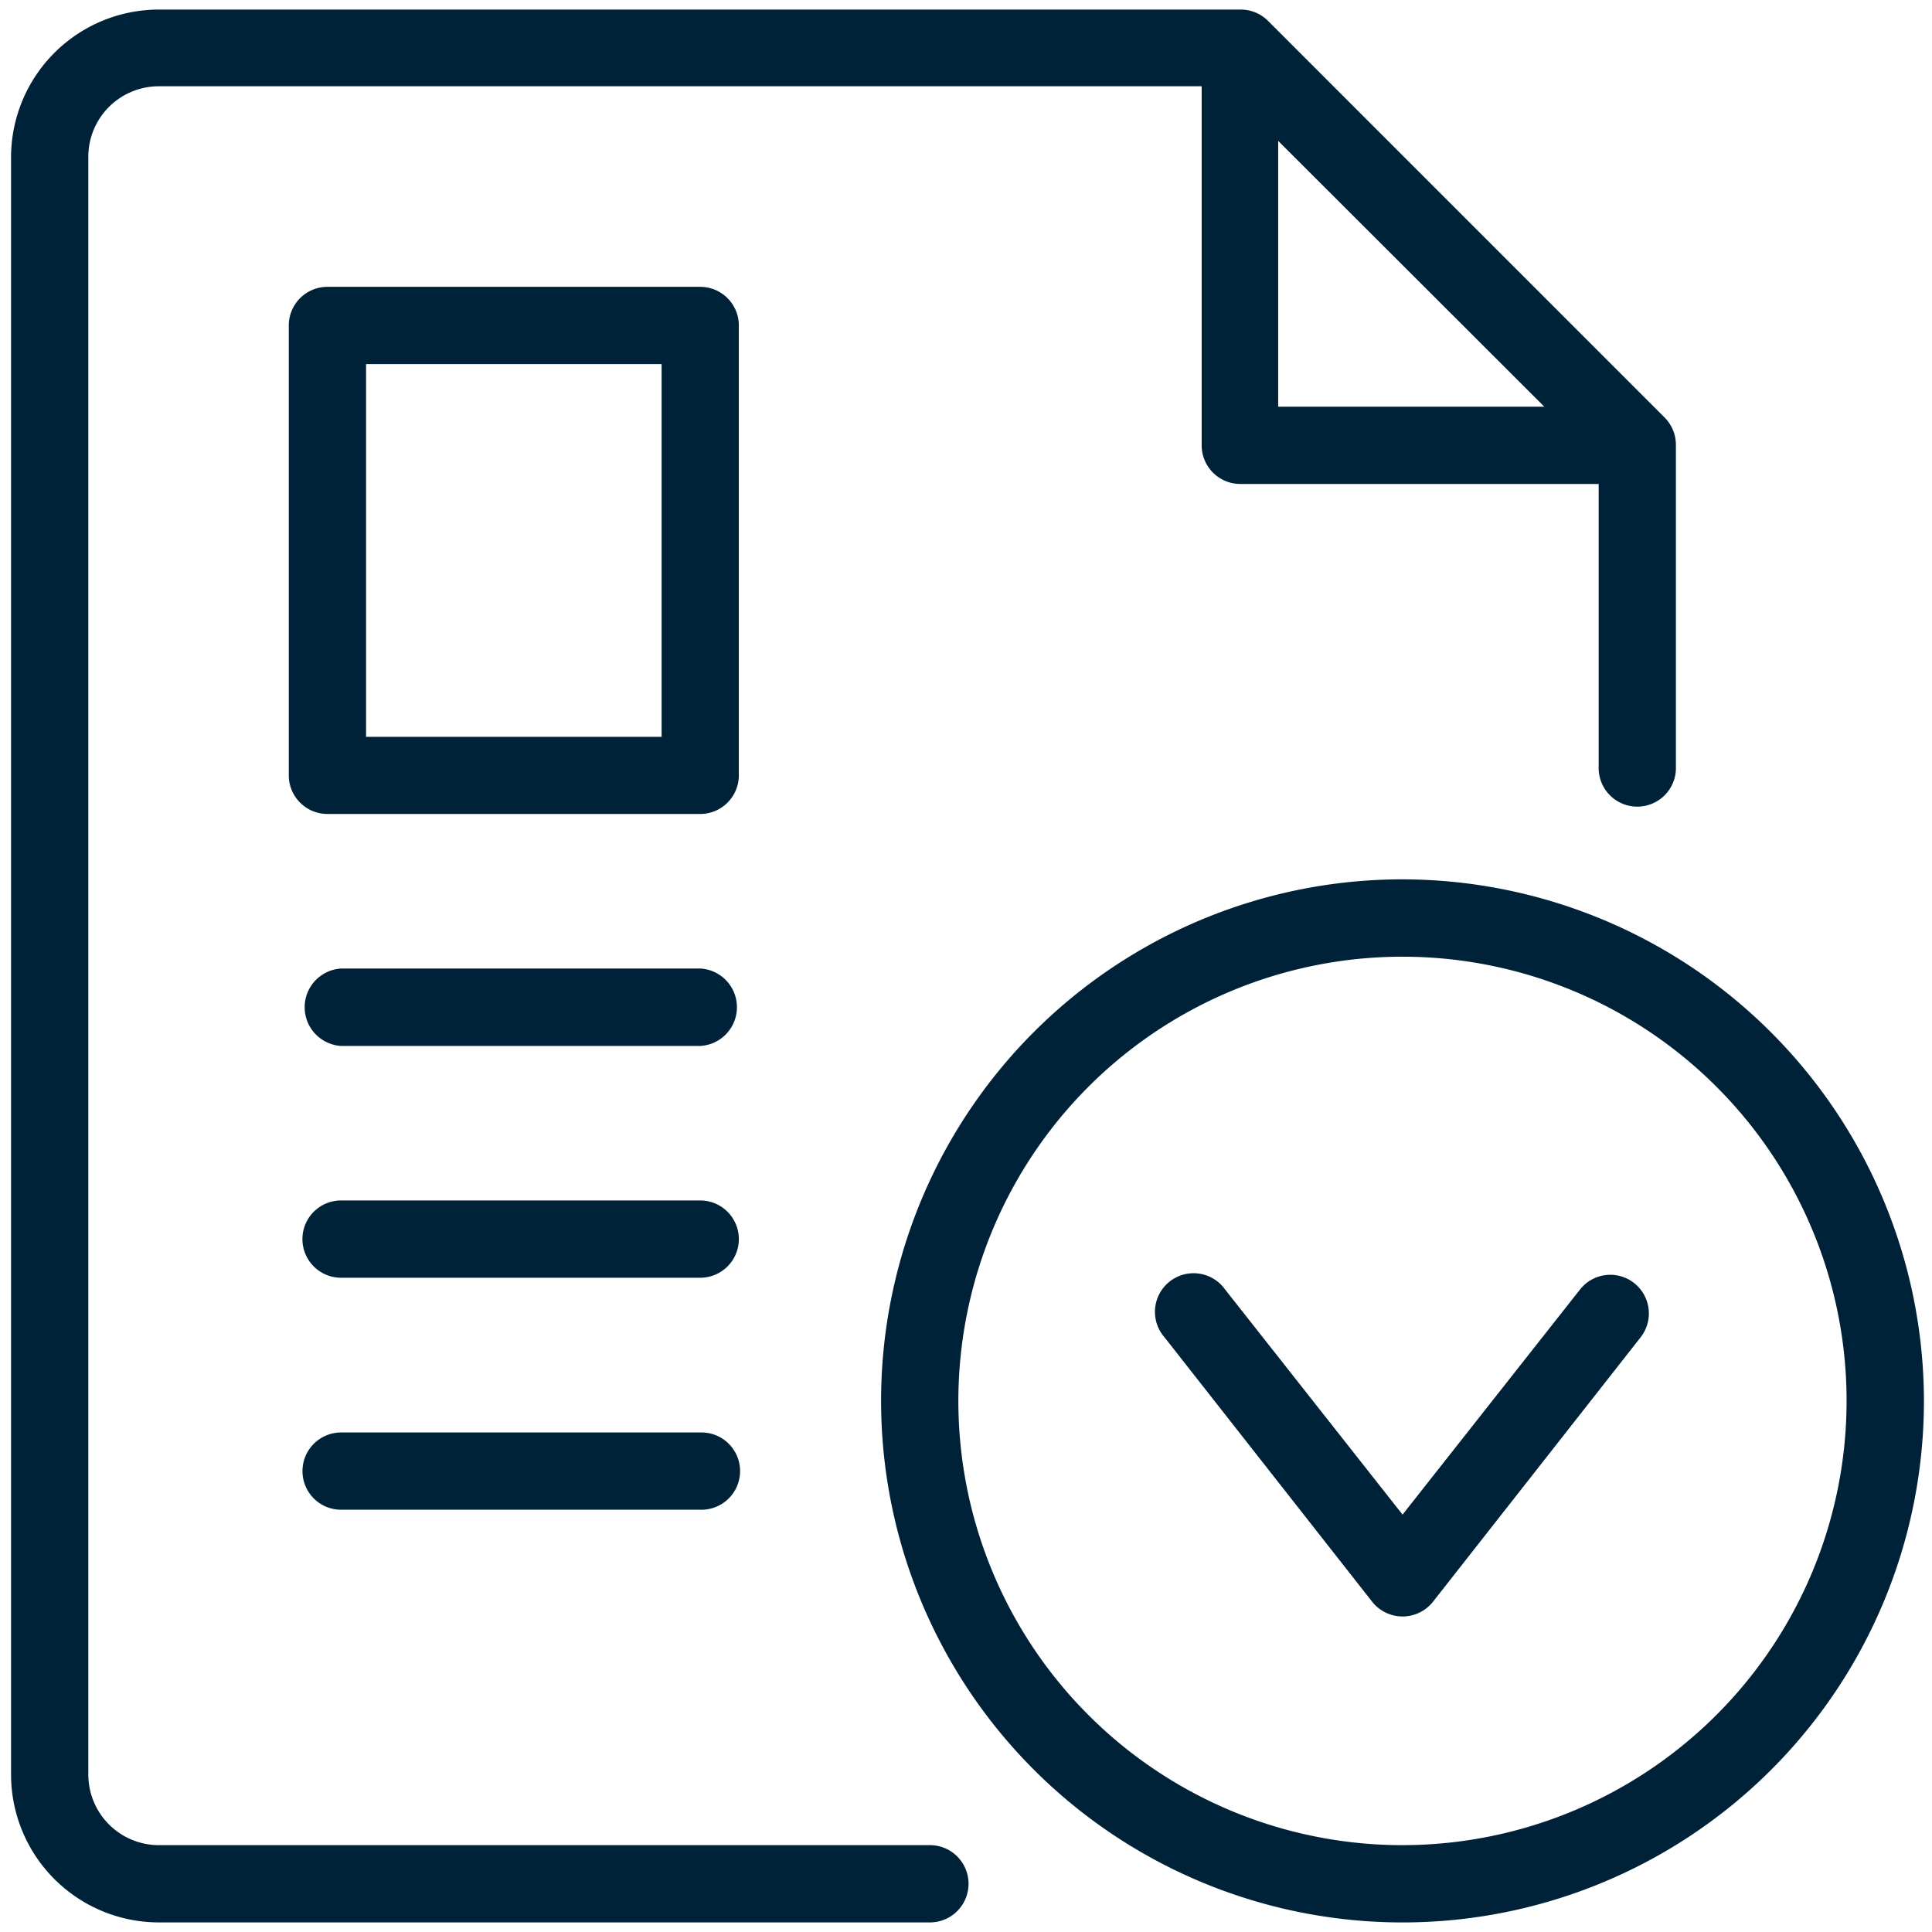 <?xml version="1.0" encoding="UTF-8"?>
<svg width="101" height="101" viewBox="0 0 101 101" fill="none" xmlns="http://www.w3.org/2000/svg"><path d="M38.624 17.015a2.02 2.02 0 0 0-2.02-2.02H17.117a2.02 2.02 0 0 0-2.02 2.02v23.517a2.02 2.02 0 0 0 2.02 2.02h19.487a2.02 2.02 0 0 0 2.02-2.02V17.015zm-4.04 21.505H19.137V19.035h15.45V38.52zM36.61 50.632H17.835a2.027 2.027 0 0 0 0 4.047h18.773a2.027 2.027 0 0 0 0-4.048zM36.605 62.757H17.83a2.02 2.02 0 0 0 0 4.04h18.775a2.02 2.02 0 0 0 0-4.04zM36.605 74.886H17.83a2.02 2.02 0 0 0-1.426 3.448c.378.38.892.59 1.427.59h18.775a2.02 2.02 0 1 0 0-4.038z" fill="#002239"/><path d="M48.614 96.46H8.304a3.693 3.693 0 0 1-3.687-3.688V8.196A3.687 3.687 0 0 1 8.303 4.51H62.82v18.77a2.02 2.02 0 0 0 2.018 2.02h18.736v14.785a2.02 2.02 0 1 0 4.038 0V23.257a2.02 2.02 0 0 0-.59-1.43L66.29 1.092A2.02 2.02 0 0 0 64.86.5H8.304A7.73 7.73 0 0 0 .578 8.226v84.546a7.735 7.735 0 0 0 7.725 7.727h40.31a2.02 2.02 0 0 0 0-4.04zM66.82 7.365L80.732 21.26H66.82V7.366z" fill="#002239"/><path d="M73.32 45.97A27.253 27.253 0 0 0 48.136 62.8a27.272 27.272 0 0 0 5.91 29.714 27.256 27.256 0 0 0 46.532-19.28 27.307 27.307 0 0 0-7.995-19.268A27.294 27.294 0 0 0 73.32 45.97zm0 50.49a23.216 23.216 0 0 1-21.452-14.337 23.232 23.232 0 0 1 5.033-25.31A23.217 23.217 0 1 1 89.733 89.65a23.24 23.24 0 0 1-16.412 6.81z" fill="#002239"/><path d="M85.43 67.076a2.013 2.013 0 0 0-2.832.338L73.322 79.18l-9.275-11.766a2.02 2.02 0 1 0-3.17 2.496l10.856 13.825a2.027 2.027 0 0 0 3.18 0L85.768 69.91a2.02 2.02 0 0 0-.34-2.834z" fill="#002239"/></svg>